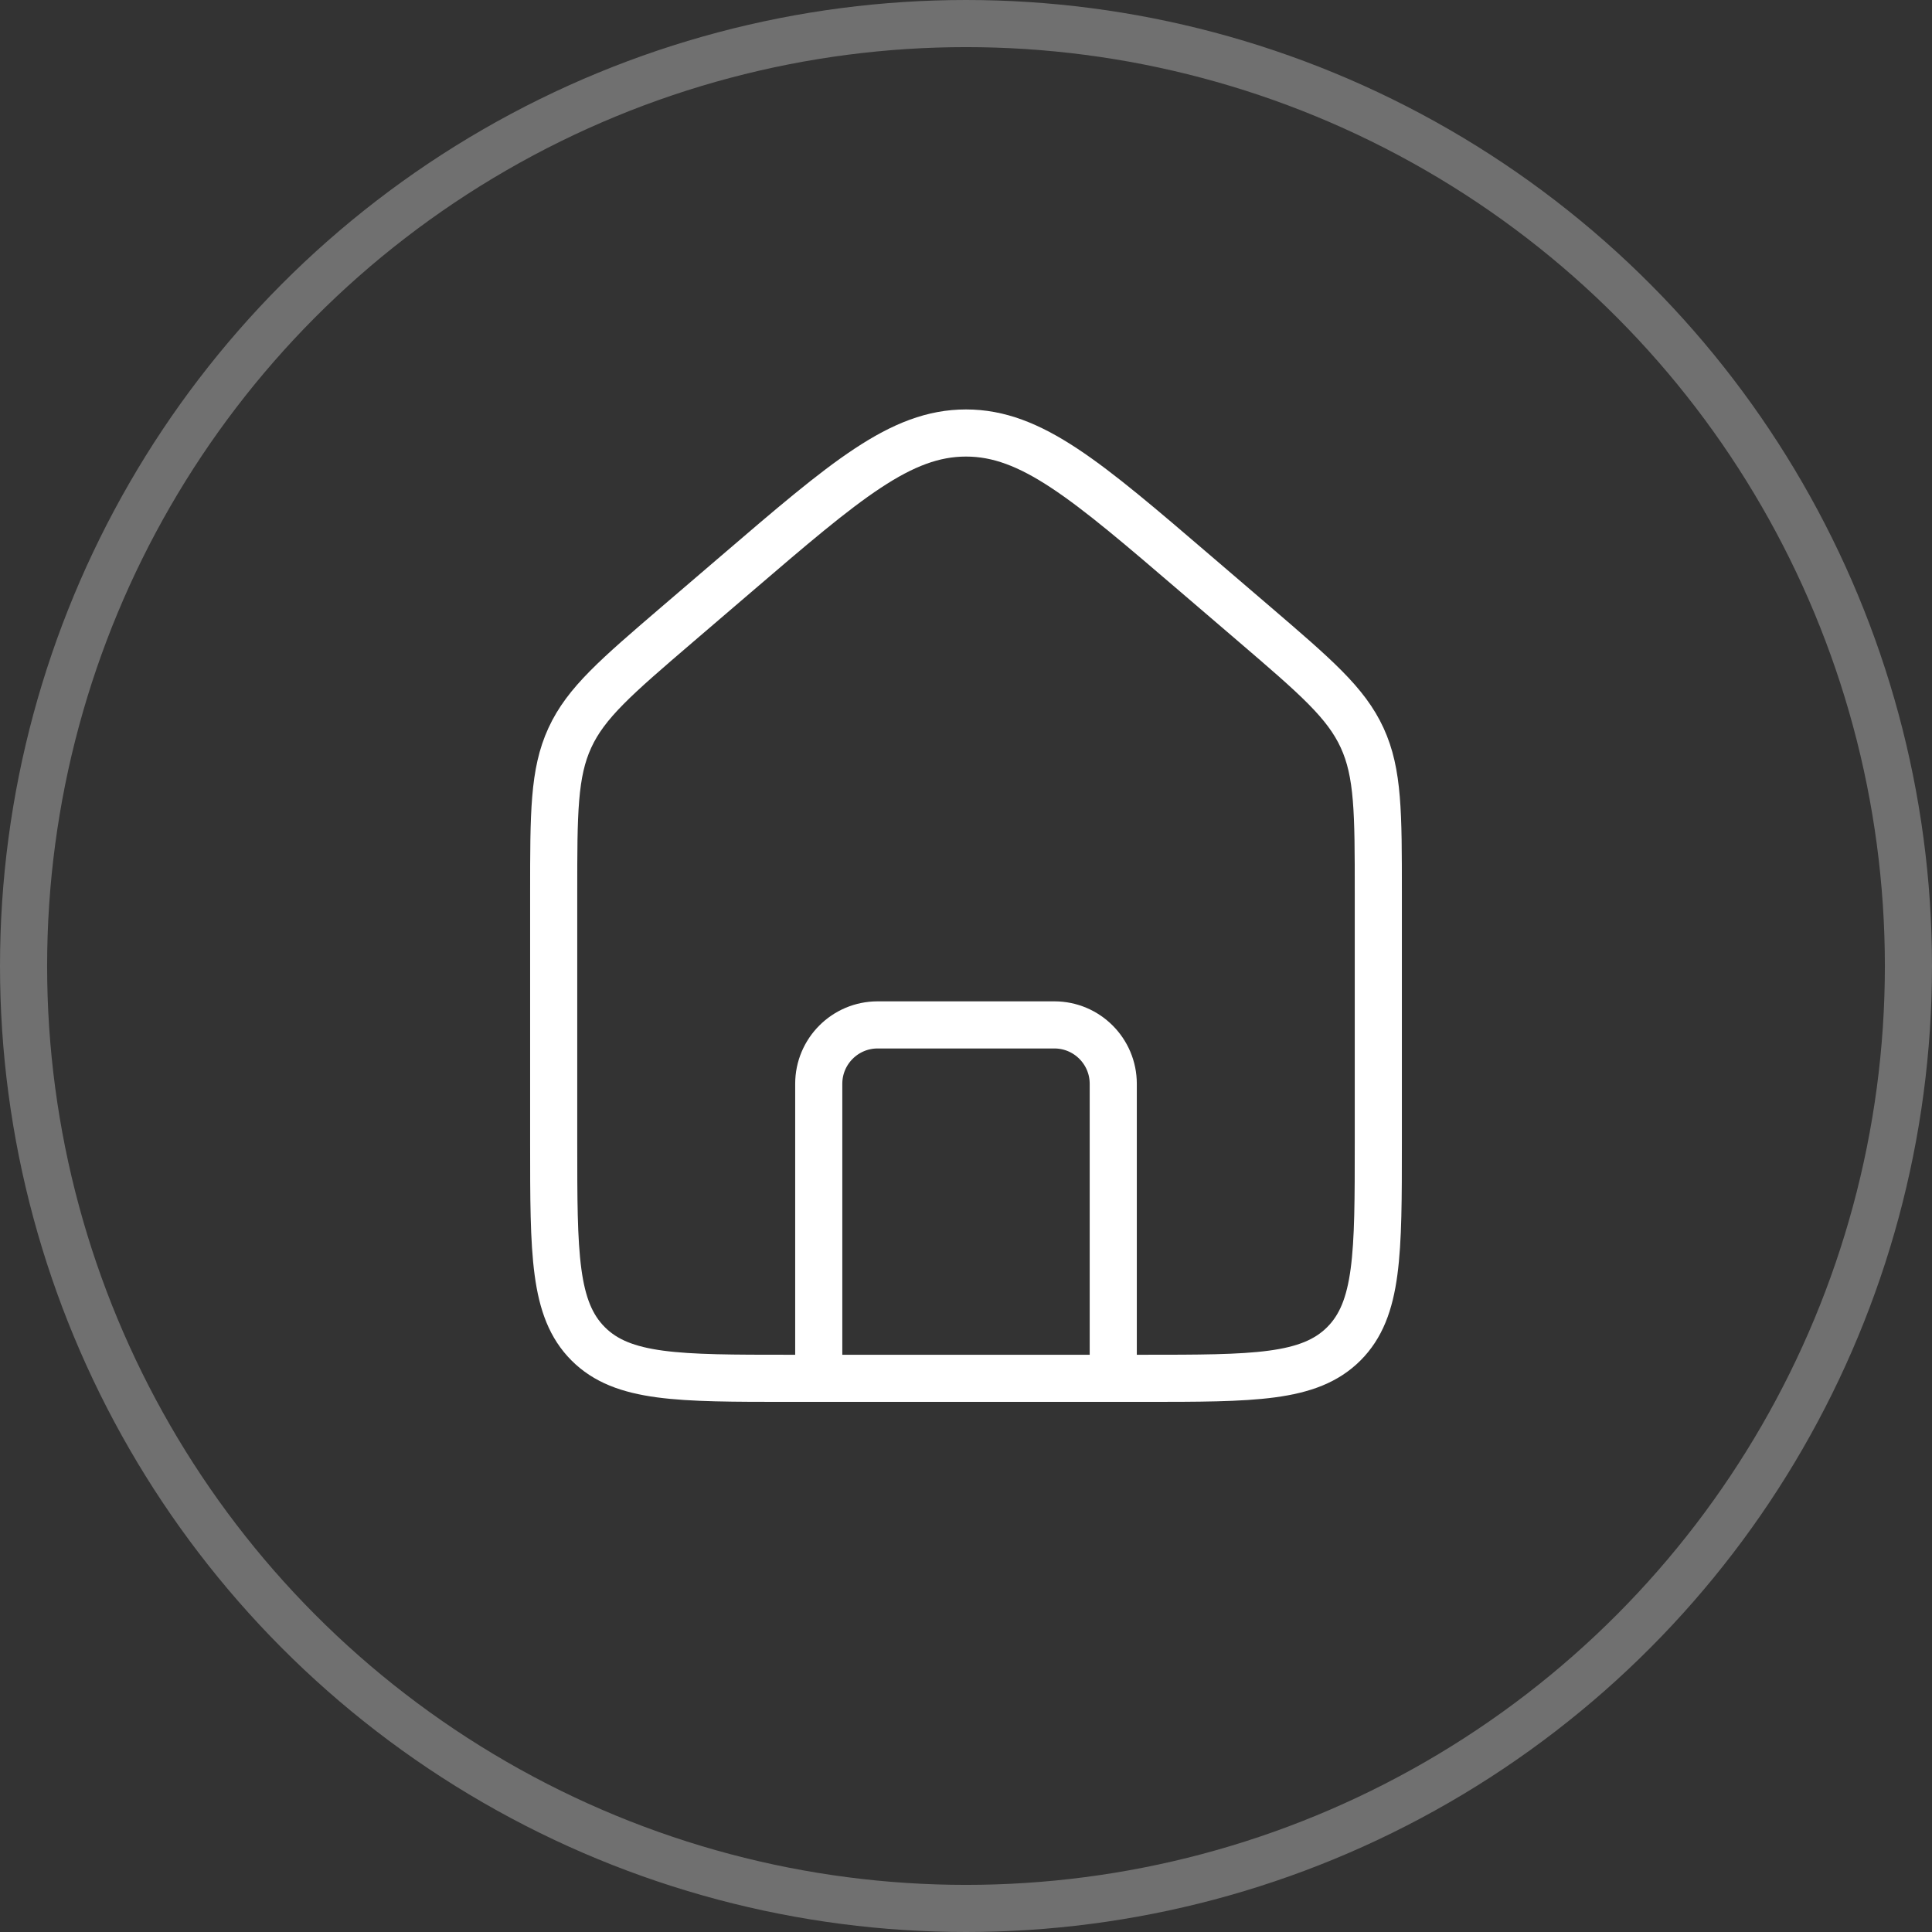 <?xml version="1.0" encoding="UTF-8"?> <svg xmlns="http://www.w3.org/2000/svg" width="41" height="41" viewBox="0 0 41 41" fill="none"><rect x="0" y="0" width="41" height="41" fill="#333333" stroke="none"/><circle opacity="0.3" cx="20.5" cy="20.5" r="20" stroke="white"></circle><path d="M11.75 18.949C11.75 17.252 11.75 16.404 12.093 15.658C12.436 14.912 13.081 14.36 14.369 13.255L15.619 12.184C17.948 10.187 19.113 9.189 20.5 9.189C21.887 9.189 23.052 10.187 25.381 12.184L26.631 13.255C27.919 14.36 28.564 14.912 28.907 15.658C29.25 16.404 29.25 17.252 29.25 18.949V24.25C29.25 26.607 29.25 27.785 28.518 28.518C27.785 29.25 26.607 29.25 24.25 29.25H16.75C14.393 29.25 13.214 29.25 12.482 28.518C11.75 27.785 11.75 26.607 11.75 24.25V18.949Z" stroke="white"></path><path d="M23.625 29.25V23C23.625 22.31 23.065 21.75 22.375 21.75H18.625C17.935 21.75 17.375 22.31 17.375 23V29.25" stroke="white" stroke-linecap="round" stroke-linejoin="round"></path></svg> 